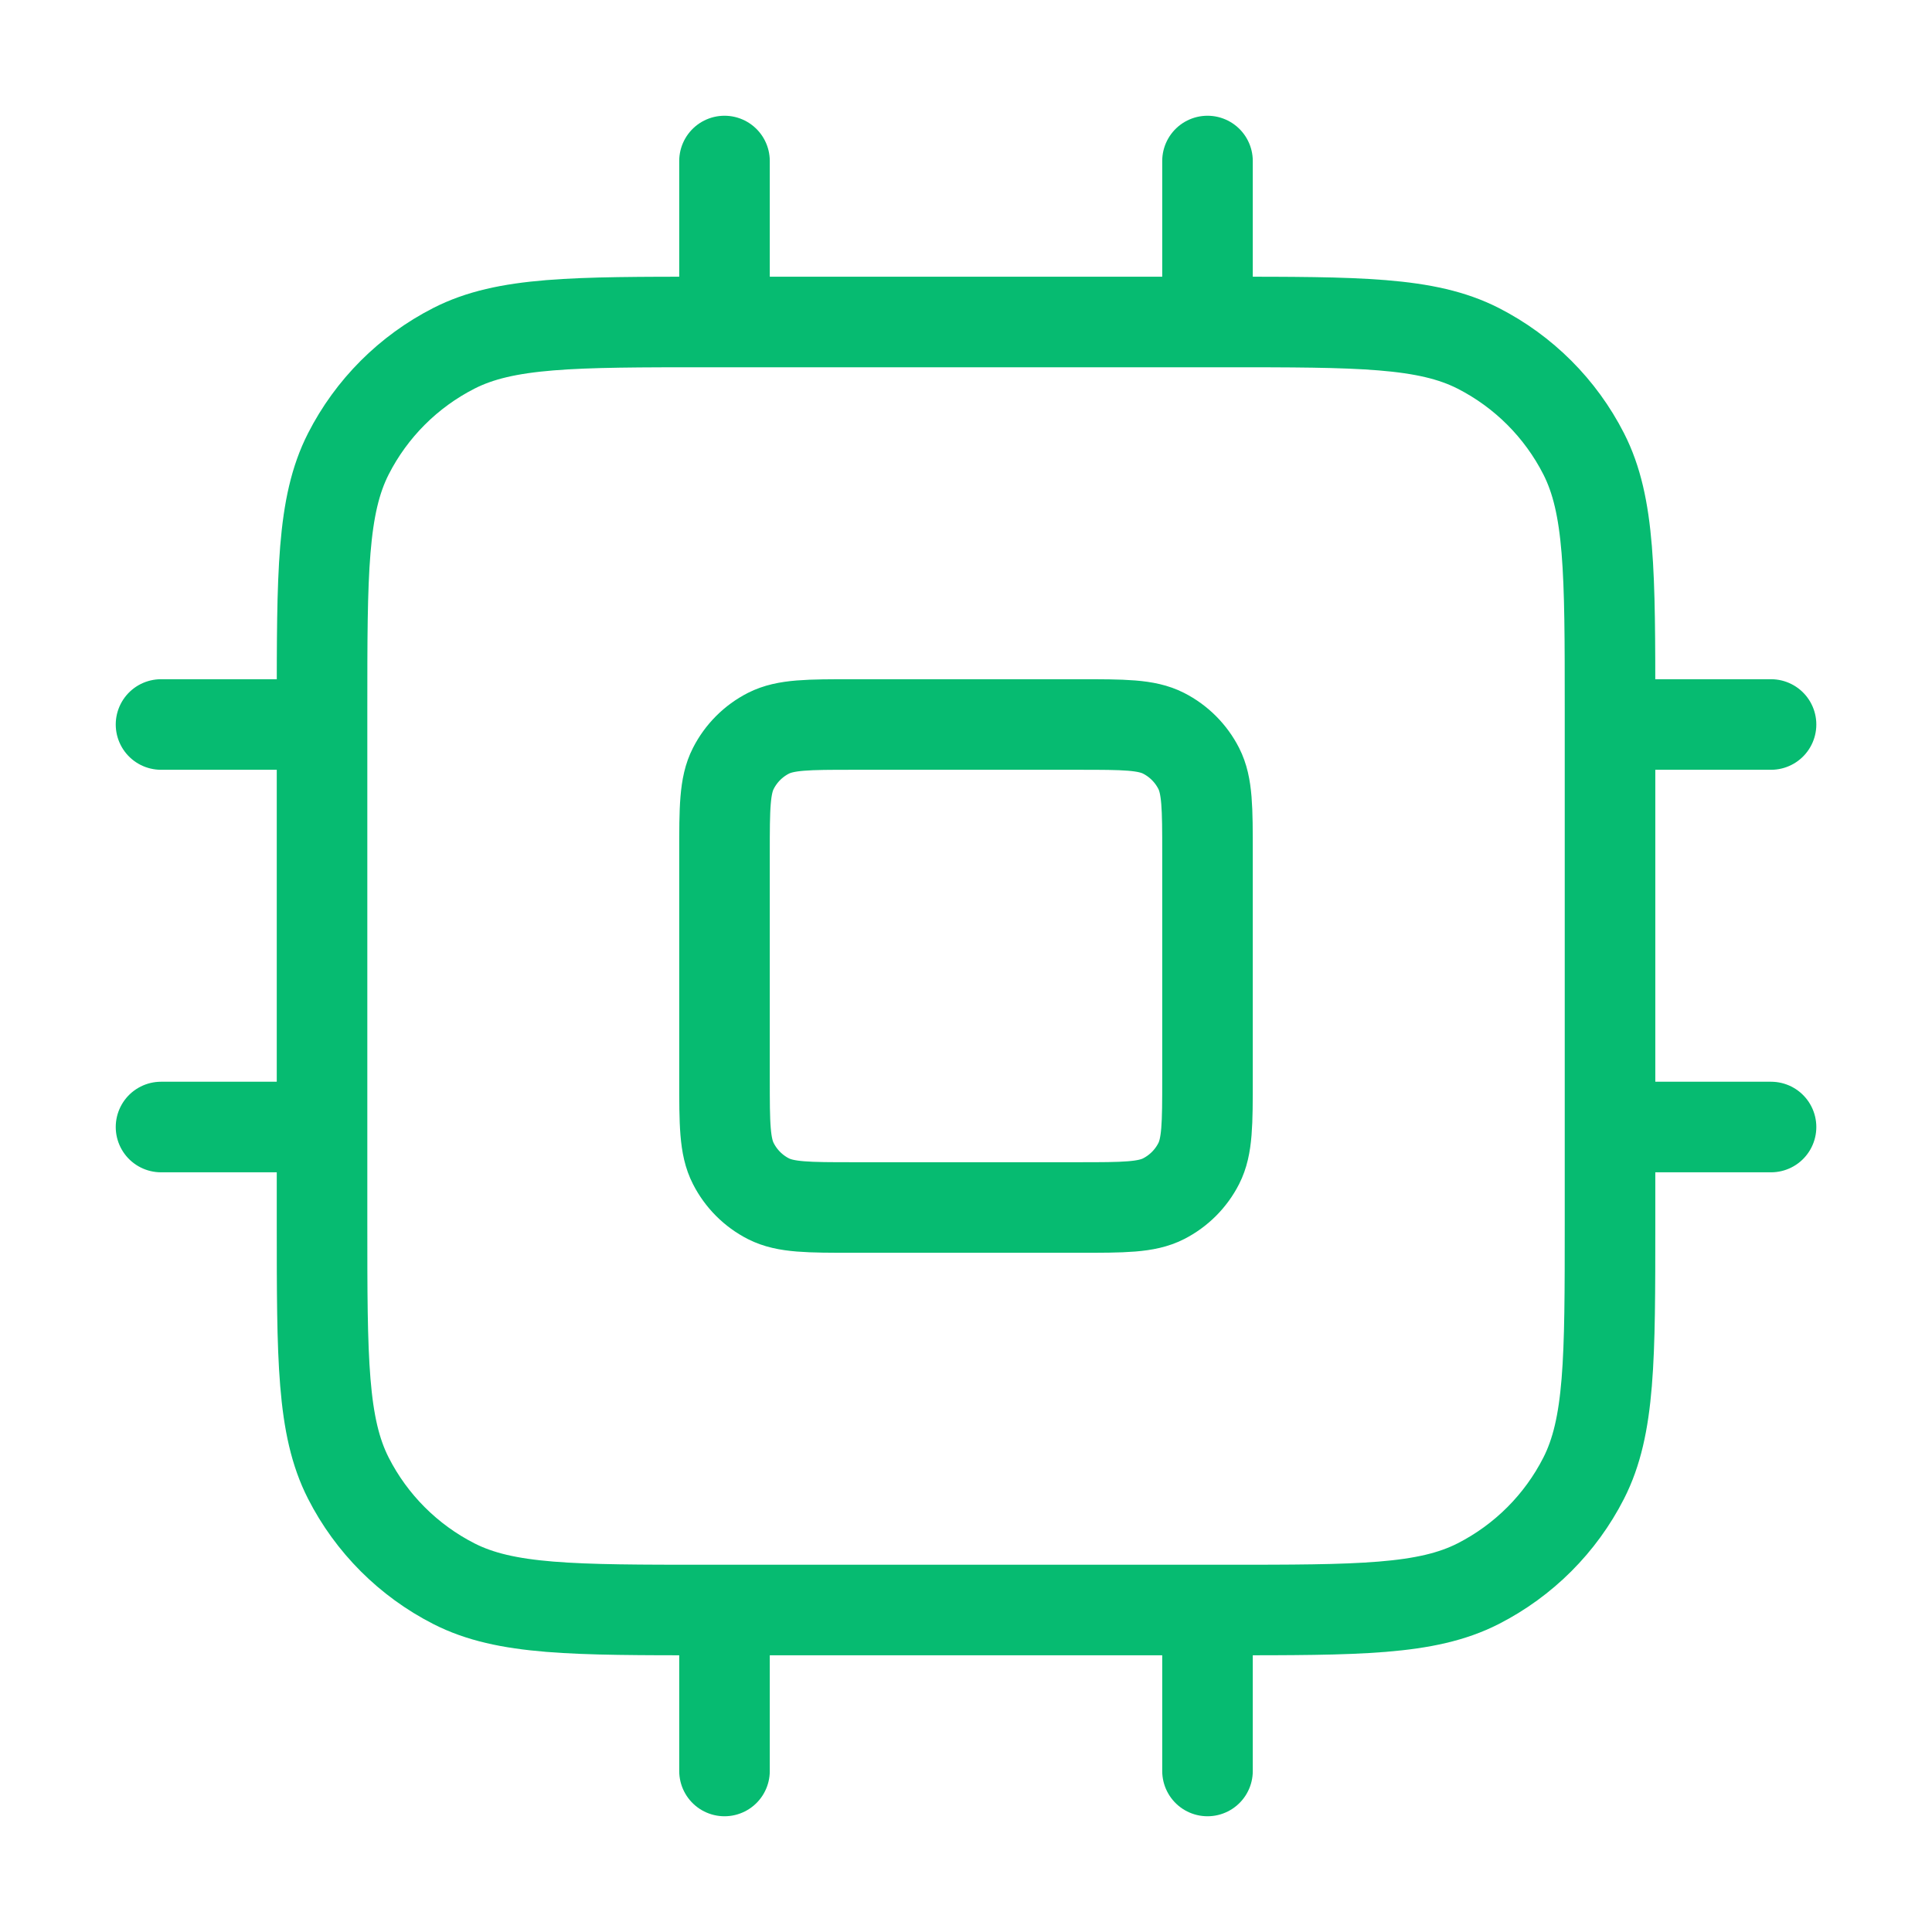 <svg width="32" height="32" viewBox="0 0 32 32" fill="none" xmlns="http://www.w3.org/2000/svg">
<path d="M12 2.667V5.333M20 2.667V5.333M12 26.667V29.333M20 26.667V29.333M26.667 12H29.334M26.667 18.667H29.334M2.667 12H5.334M2.667 18.667H5.334M11.734 26.667H20.267C22.507 26.667 23.627 26.667 24.483 26.231C25.236 25.847 25.848 25.235 26.231 24.483C26.667 23.627 26.667 22.507 26.667 20.267V11.733C26.667 9.493 26.667 8.373 26.231 7.517C25.848 6.765 25.236 6.153 24.483 5.769C23.627 5.333 22.507 5.333 20.267 5.333H11.734C9.493 5.333 8.373 5.333 7.518 5.769C6.765 6.153 6.153 6.765 5.77 7.517C5.334 8.373 5.334 9.493 5.334 11.733V20.267C5.334 22.507 5.334 23.627 5.77 24.483C6.153 25.235 6.765 25.847 7.518 26.231C8.373 26.667 9.493 26.667 11.734 26.667ZM14.134 20H17.867C18.614 20 18.987 20 19.272 19.855C19.523 19.727 19.727 19.523 19.855 19.272C20 18.987 20 18.613 20 17.867V14.133C20 13.387 20 13.013 19.855 12.728C19.727 12.477 19.523 12.273 19.272 12.145C18.987 12 18.614 12 17.867 12H14.134C13.387 12 13.014 12 12.728 12.145C12.477 12.273 12.274 12.477 12.146 12.728C12 13.013 12 13.387 12 14.133V17.867C12 18.613 12 18.987 12.146 19.272C12.274 19.523 12.477 19.727 12.728 19.855C13.014 20 13.387 20 14.134 20Z" stroke="#06bb71" stroke-width="1.5" stroke-linecap="round" stroke-linejoin="round"/>
</svg>
